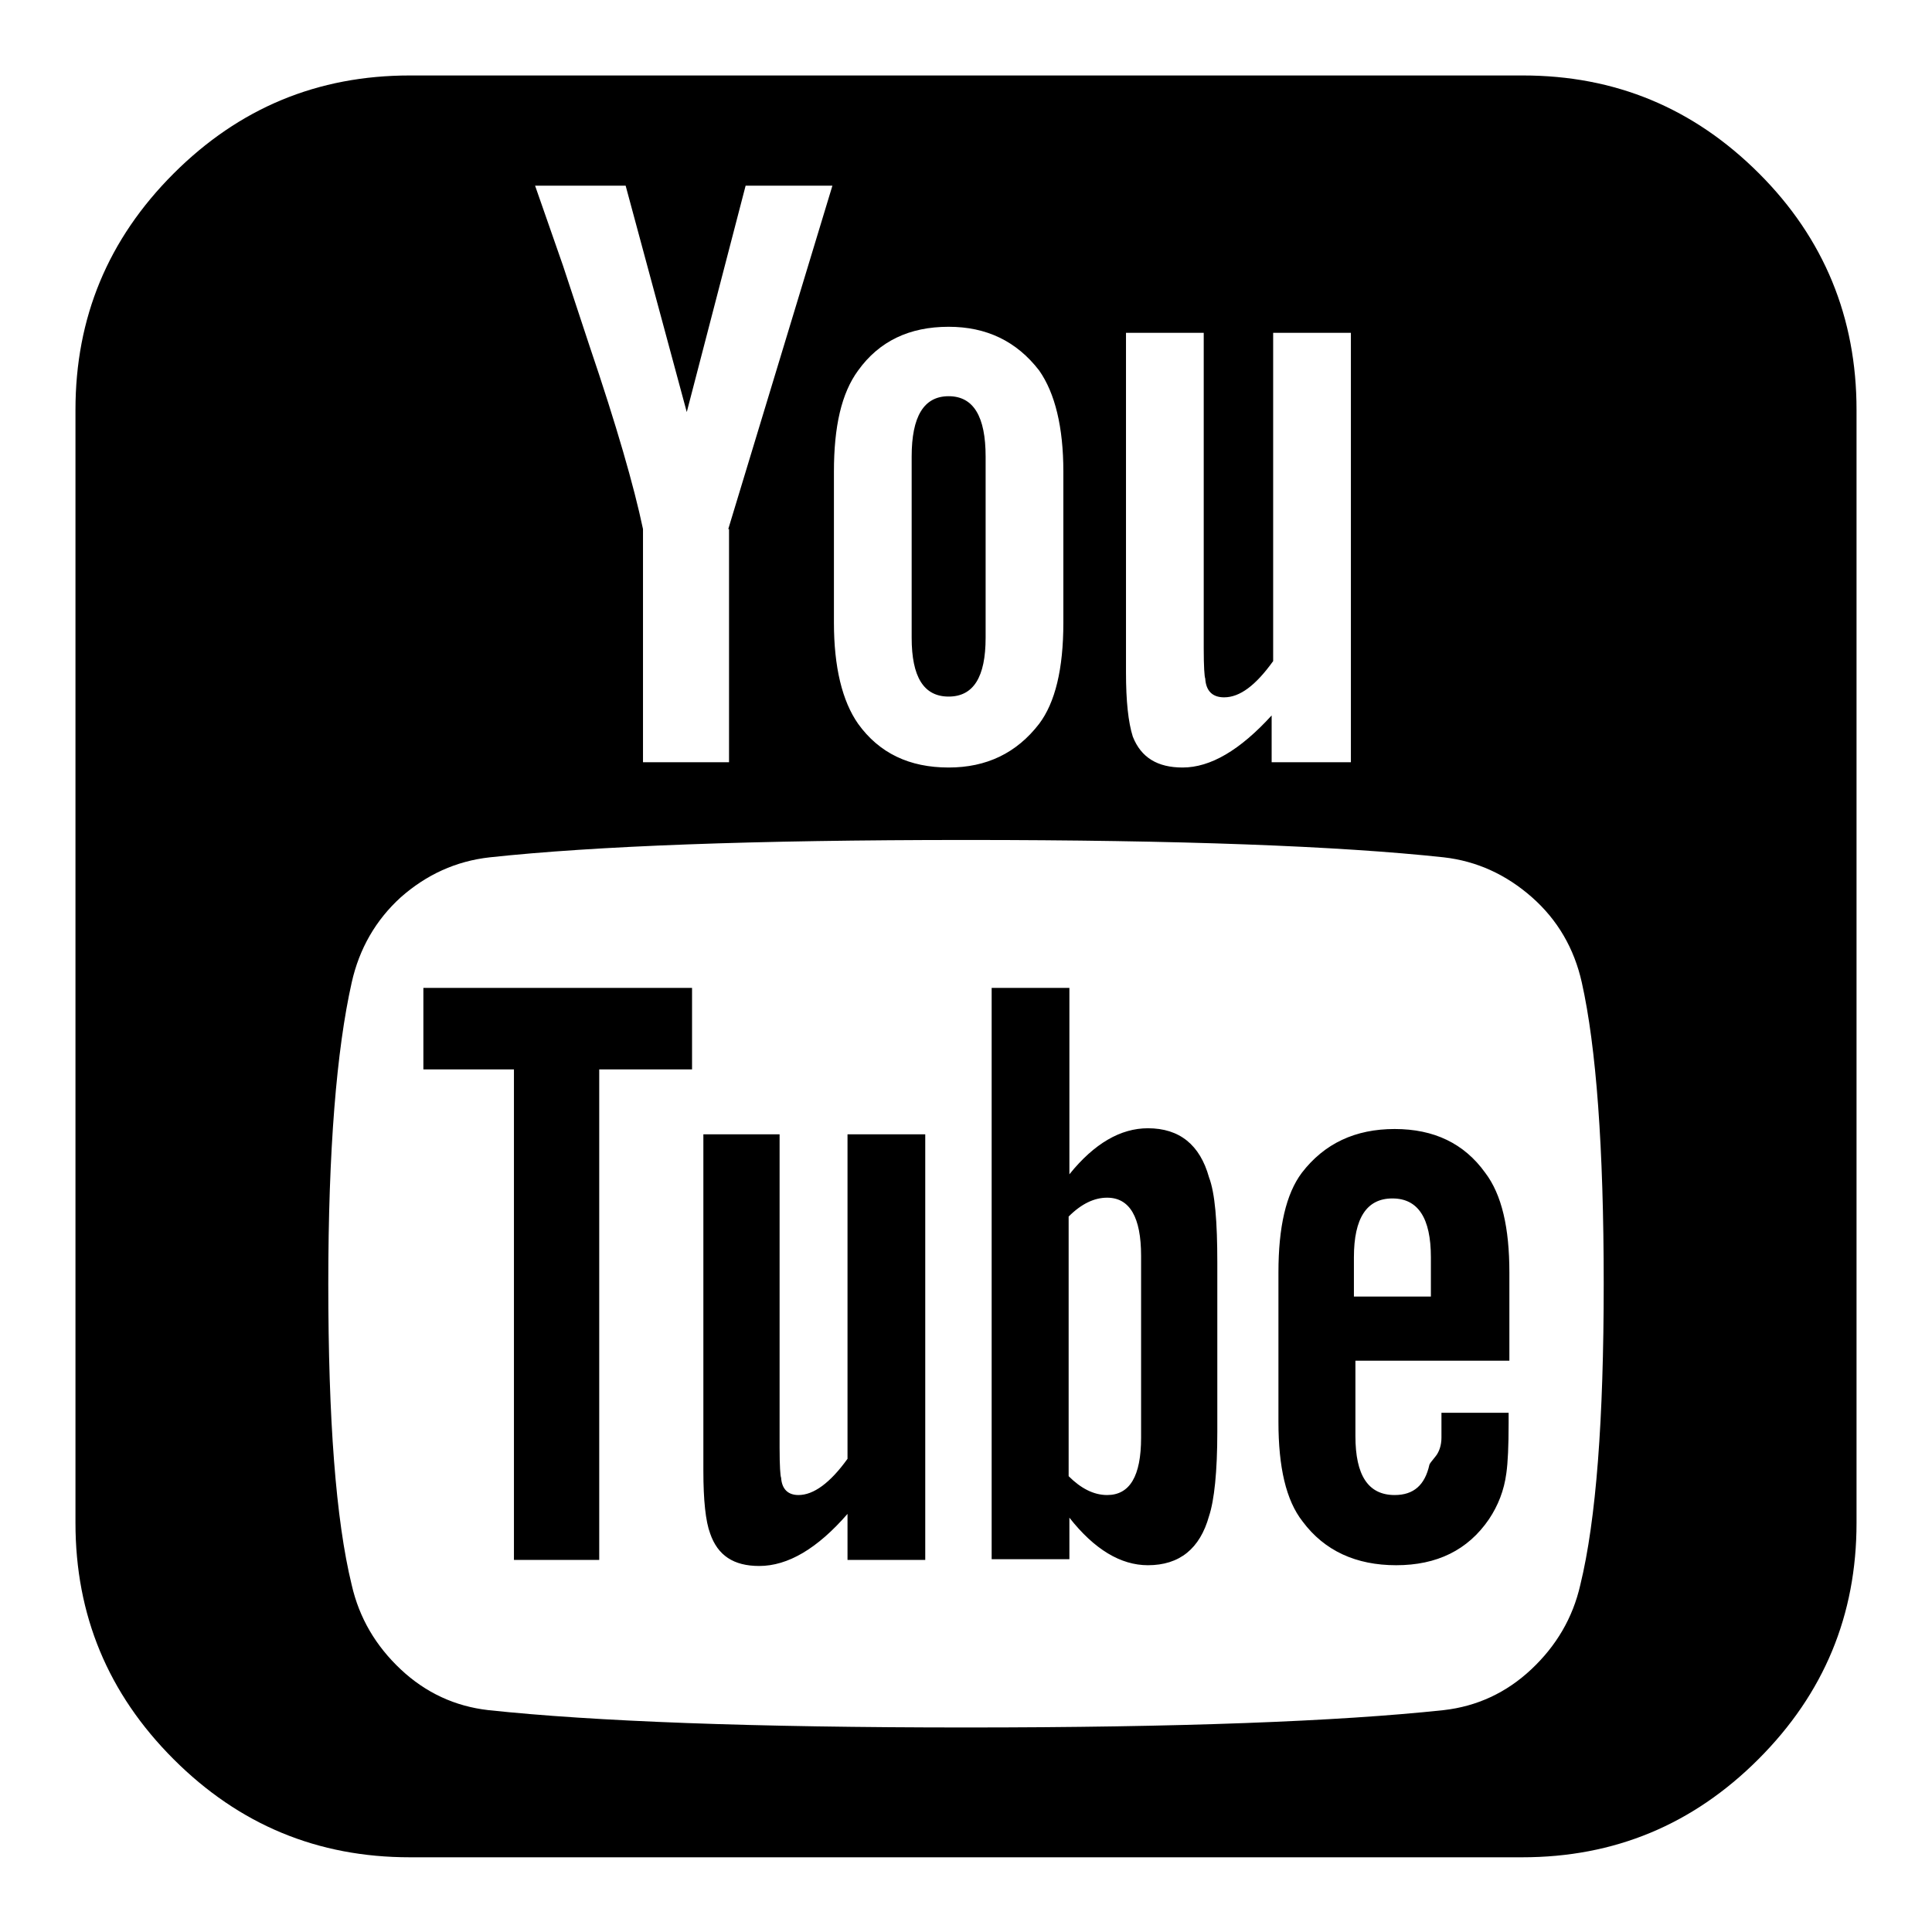 <?xml version="1.0" encoding="utf-8"?>
<!-- Svg Vector Icons : http://www.onlinewebfonts.com/icon -->
<!DOCTYPE svg PUBLIC "-//W3C//DTD SVG 1.1//EN" "http://www.w3.org/Graphics/SVG/1.1/DTD/svg11.dtd">
<svg version="1.1" xmlns="http://www.w3.org/2000/svg" xmlns:xlink="http://www.w3.org/1999/xlink" x="0px" y="0px" viewBox="0 0 256 256" enable-background="new 0 0 256 256" xml:space="preserve">
<g> <path fill="#000000" d="M151.2,190.5v-24.1c0-5.1-1.5-7.7-4.5-7.7c-1.7,0-3.4,0.8-5.1,2.5v34.4c1.6,1.6,3.3,2.5,5.1,2.5 C149.7,198.1,151.2,195.6,151.2,190.5L151.2,190.5z M179.5,171.8h10.1v-5.2c0-5.2-1.7-7.8-5.1-7.8s-5.1,2.6-5.1,7.8V171.8 L179.5,171.8z M91.7,130.9v10.8H79.4v65H68.1v-65h-12v-10.8H91.7z M122.6,150.3v56.4h-10.3v-6.1c-4,4.6-7.9,6.9-11.7,6.9 c-3.4,0-5.5-1.4-6.5-4.3c-0.6-1.6-0.9-4.4-0.9-8.3v-44.6h10.1v41.5c0,2.5,0.1,3.8,0.2,4c0.1,1.5,0.9,2.3,2.3,2.3 c2,0,4.2-1.6,6.5-4.8v-43H122.6L122.6,150.3z M161.3,167.3v22.4c0,5.3-0.4,9.1-1.1,11.2c-1.2,4.3-3.9,6.5-8.1,6.5 c-3.6,0-7.1-2.1-10.4-6.3v5.5h-10.3v-75.7h10.3v24.7c3.3-4.1,6.8-6.1,10.4-6.1c4.2,0,6.9,2.2,8.1,6.5 C161,158.1,161.3,161.9,161.3,167.3z M199.9,187.2v1.4c0,3-0.1,5.2-0.3,6.6c-0.3,2.3-1.1,4.3-2.3,6.1c-2.8,4.1-6.9,6.1-12.3,6.1 c-5.3,0-9.5-1.9-12.4-5.8c-2.2-2.8-3.2-7.2-3.2-13.2v-19.8c0-6,1-10.4,3.1-13.2c3-3.9,7.1-5.8,12.3-5.8c5.2,0,9.2,1.9,12,5.8 c2.2,2.9,3.2,7.3,3.2,13.2v11.7h-20.4v10c0,5.2,1.7,7.8,5.2,7.8c2.5,0,4-1.3,4.6-4c0-0.1,0.3-0.5,0.8-1.1s0.8-1.5,0.8-2.5v-3.3 h10.4H199.9z M130.6,60.5v24c0,5.2-1.6,7.8-4.9,7.8s-4.9-2.6-4.9-7.8v-24c0-5.3,1.6-8,4.9-8S130.6,55.2,130.6,60.5z M212.5,170.1 c0-18.1-1-31.4-2.9-39.9c-1-4.5-3.2-8.3-6.6-11.3c-3.4-3-7.3-4.8-11.7-5.3c-13.9-1.5-35-2.3-63.3-2.3c-28.2,0-49.2,0.8-63.1,2.3 c-4.5,0.5-8.4,2.3-11.8,5.3c-3.3,3-5.5,6.8-6.5,11.3c-2,8.9-3.1,22.2-3.1,39.9c0,18,1,31.3,3.1,39.9c1,4.4,3.2,8.1,6.5,11.2 c3.3,3.1,7.2,4.9,11.6,5.4c14,1.5,35.1,2.3,63.3,2.3c28.2,0,49.3-0.8,63.3-2.3c4.4-0.5,8.3-2.3,11.6-5.4c3.3-3.1,5.5-6.8,6.5-11.2 C211.5,201.4,212.5,188.1,212.5,170.1L212.5,170.1z M96.5,70.1l13.8-45.5H98.8l-7.8,30l-8.1-30h-12l3.7,10.6l3.5,10.6 c3.6,10.6,5.9,18.6,7.1,24.3V101h11.4V70.1z M140.9,82.5v-20c0-5.9-1.1-10.4-3.2-13.4c-3-3.9-7-5.8-12-5.8c-5.2,0-9.2,1.9-12,5.8 c-2.2,3-3.2,7.4-3.2,13.4v20c0,5.9,1.1,10.4,3.2,13.4c2.8,3.9,6.8,5.8,12,5.8c5,0,9-1.9,12-5.8C139.8,93.1,140.9,88.7,140.9,82.5z  M168.7,101H179V44.1h-10.3v43.5c-2.3,3.2-4.4,4.8-6.5,4.8c-1.5,0-2.4-0.8-2.5-2.5c-0.1-0.2-0.2-1.5-0.2-4V44.1h-10.3v45 c0,3.8,0.3,6.6,0.9,8.5c1.1,2.8,3.3,4.1,6.6,4.1c3.7,0,7.6-2.3,11.8-6.9V101z M246,54.3v147.5c0,12.2-4.3,22.6-13,31.3 c-8.7,8.7-19.1,13-31.3,13H54.3c-12.2,0-22.6-4.3-31.3-13c-8.7-8.7-13-19.1-13-31.3V54.3c0-12.2,4.3-22.6,13-31.3 c8.7-8.7,19.1-13,31.3-13h147.5c12.2,0,22.6,4.3,31.3,13C241.7,31.6,246,42.1,246,54.3z"/></g>
</svg>